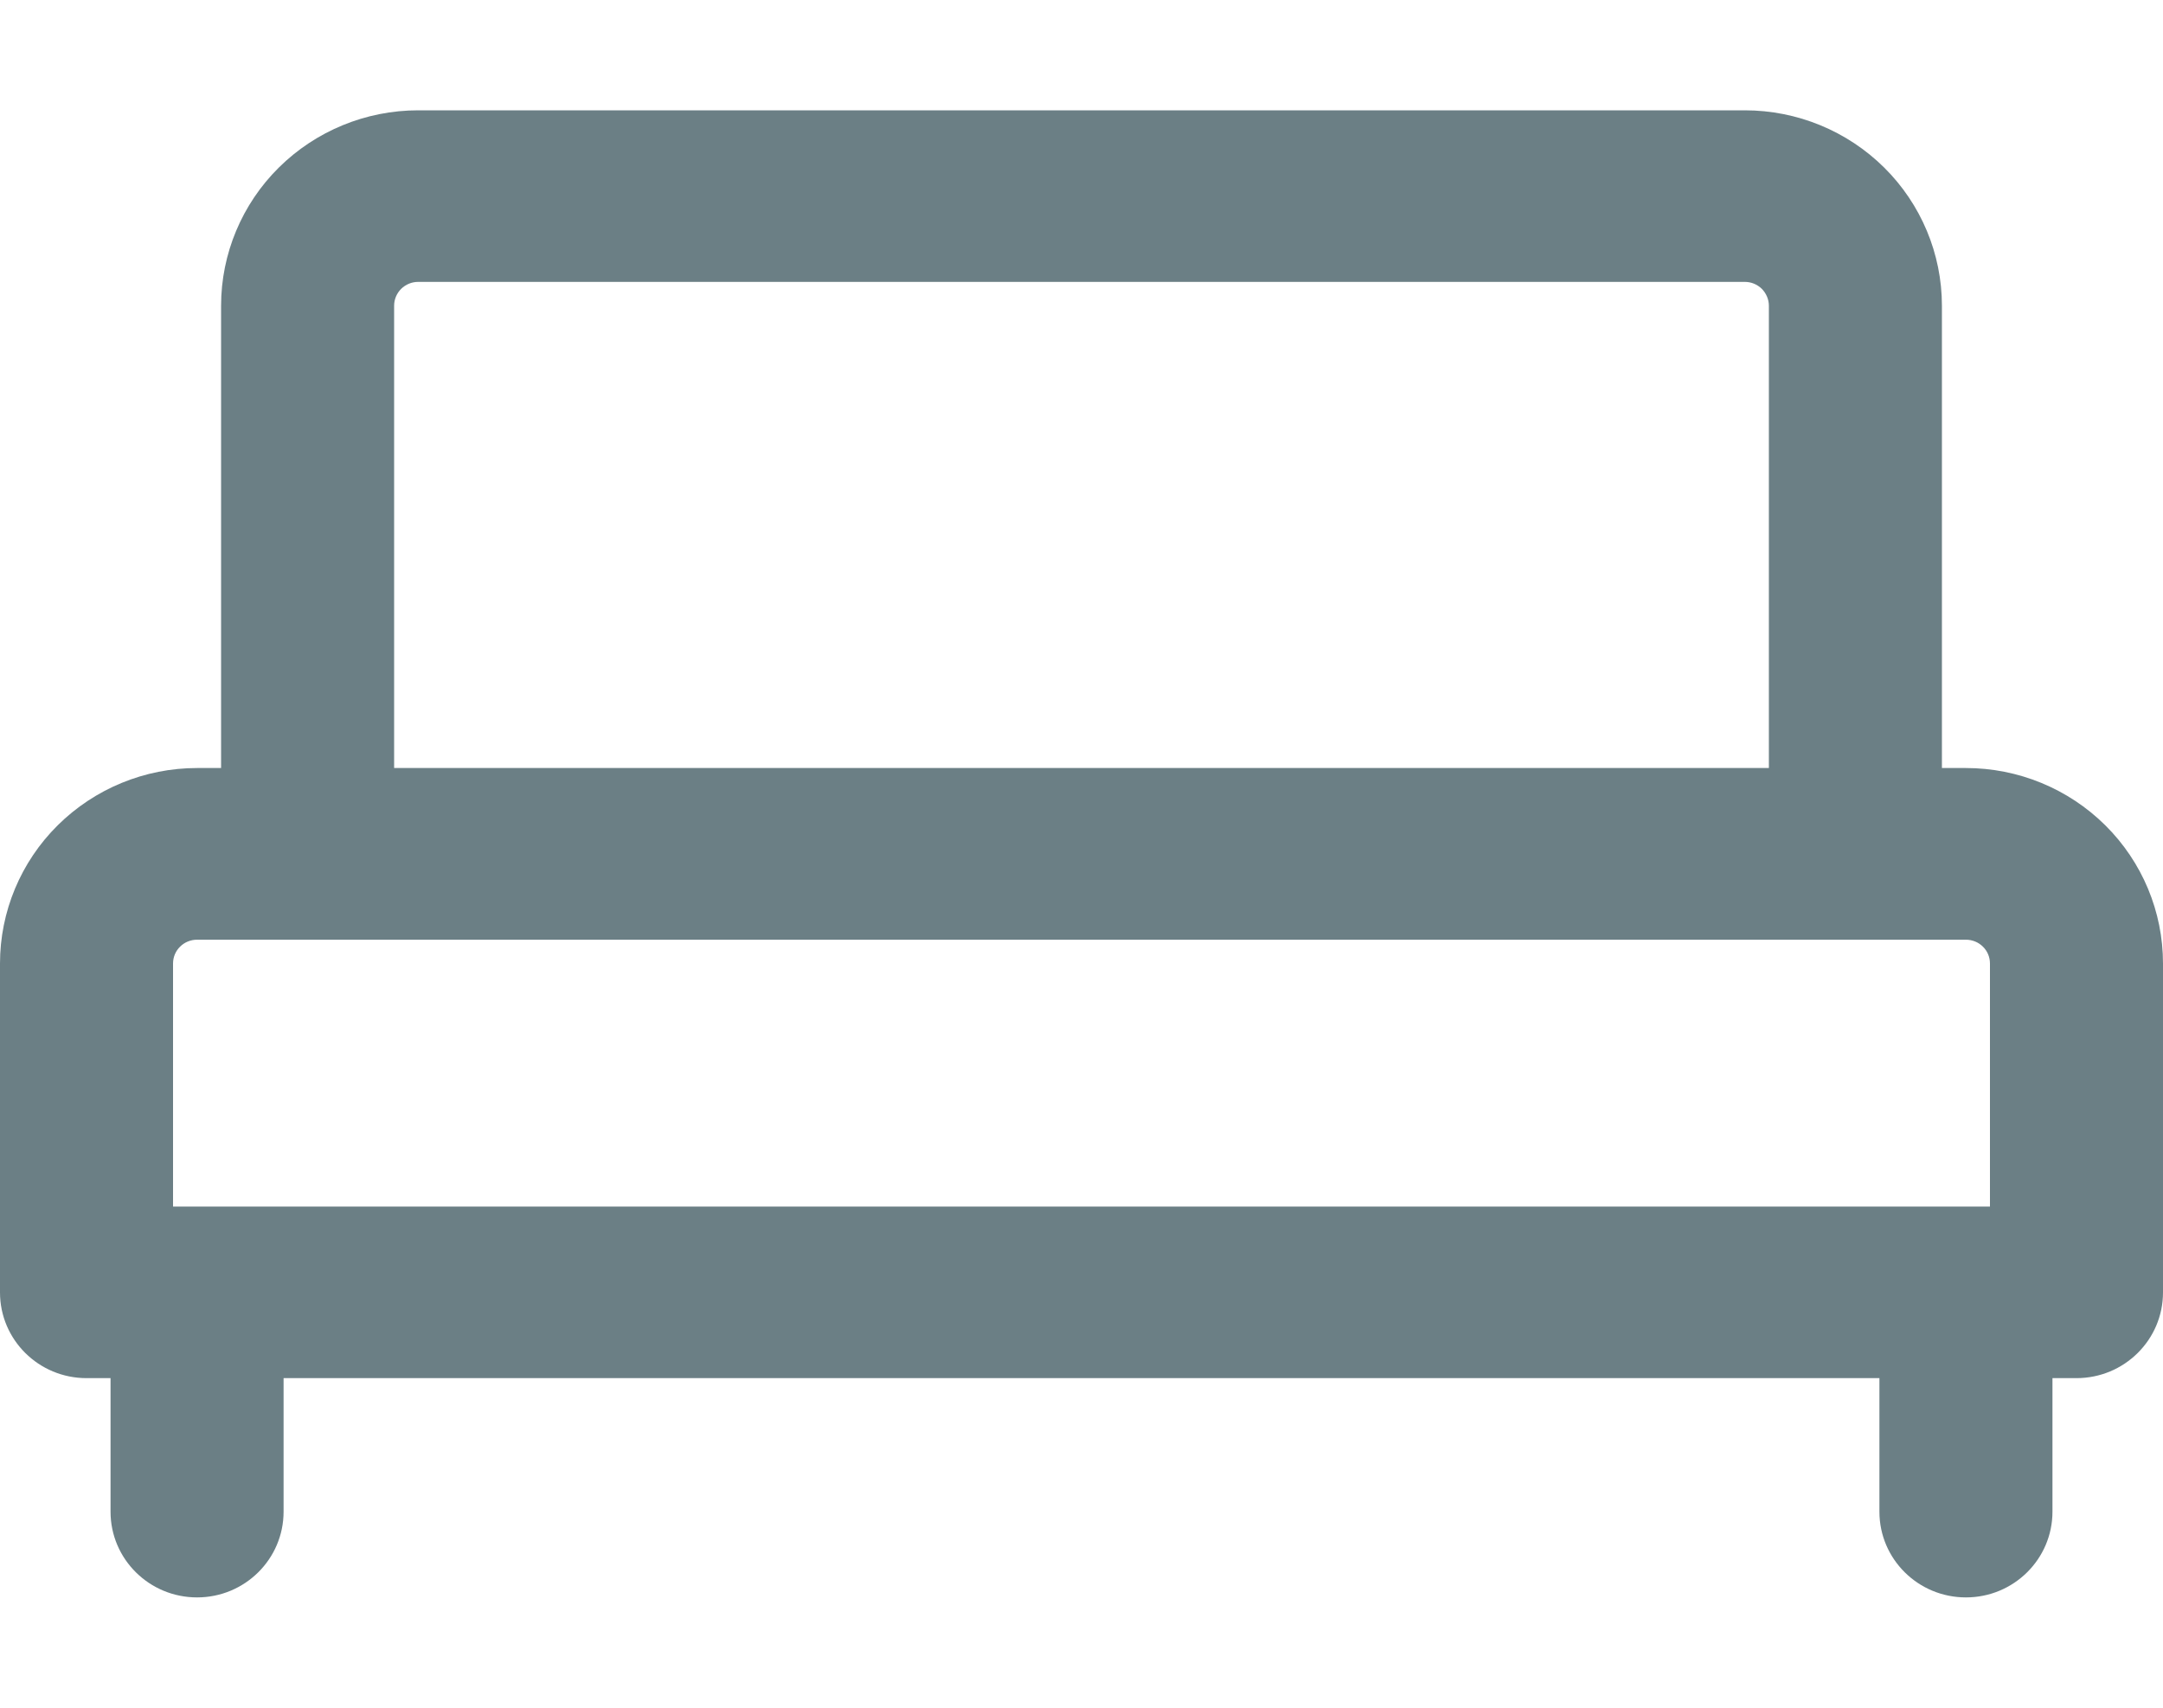 <svg width="19" height="15" viewBox="0 0 19 15" fill="none" xmlns="http://www.w3.org/2000/svg">
<path fill-rule="evenodd" clip-rule="evenodd" d="M2.449 1.472C2.774 1.15 3.214 0.969 3.673 0.969H15.327C15.786 0.969 16.226 1.15 16.551 1.472C16.875 1.793 17.058 2.23 17.058 2.685V6.746H17.269C17.728 6.746 18.168 6.927 18.493 7.249C18.818 7.571 19 8.008 19 8.463V11.352C19 11.768 18.66 12.105 18.24 12.105H18.029V13.278C18.029 13.694 17.689 14.031 17.269 14.031C16.849 14.031 16.509 13.694 16.509 13.278V12.105H2.491V13.278C2.491 13.694 2.151 14.031 1.731 14.031C1.311 14.031 0.971 13.694 0.971 13.278V12.105H0.76C0.34 12.105 0 11.768 0 11.352V8.463C0 8.008 0.182 7.571 0.507 7.249C0.832 6.927 1.272 6.746 1.731 6.746H1.942V2.685C1.942 2.23 2.125 1.793 2.449 1.472ZM3.462 6.746H15.538V2.685C15.538 2.63 15.515 2.577 15.476 2.537C15.436 2.498 15.383 2.476 15.327 2.476H3.673C3.617 2.476 3.564 2.498 3.524 2.537C3.484 2.577 3.462 2.63 3.462 2.685V6.746ZM1.731 8.254C1.675 8.254 1.621 8.276 1.582 8.315C1.542 8.354 1.52 8.407 1.52 8.463V10.598H17.48V8.463C17.48 8.407 17.458 8.354 17.418 8.315C17.379 8.276 17.325 8.254 17.269 8.254H1.731Z" fill="#6B7F85"/>
</svg>
